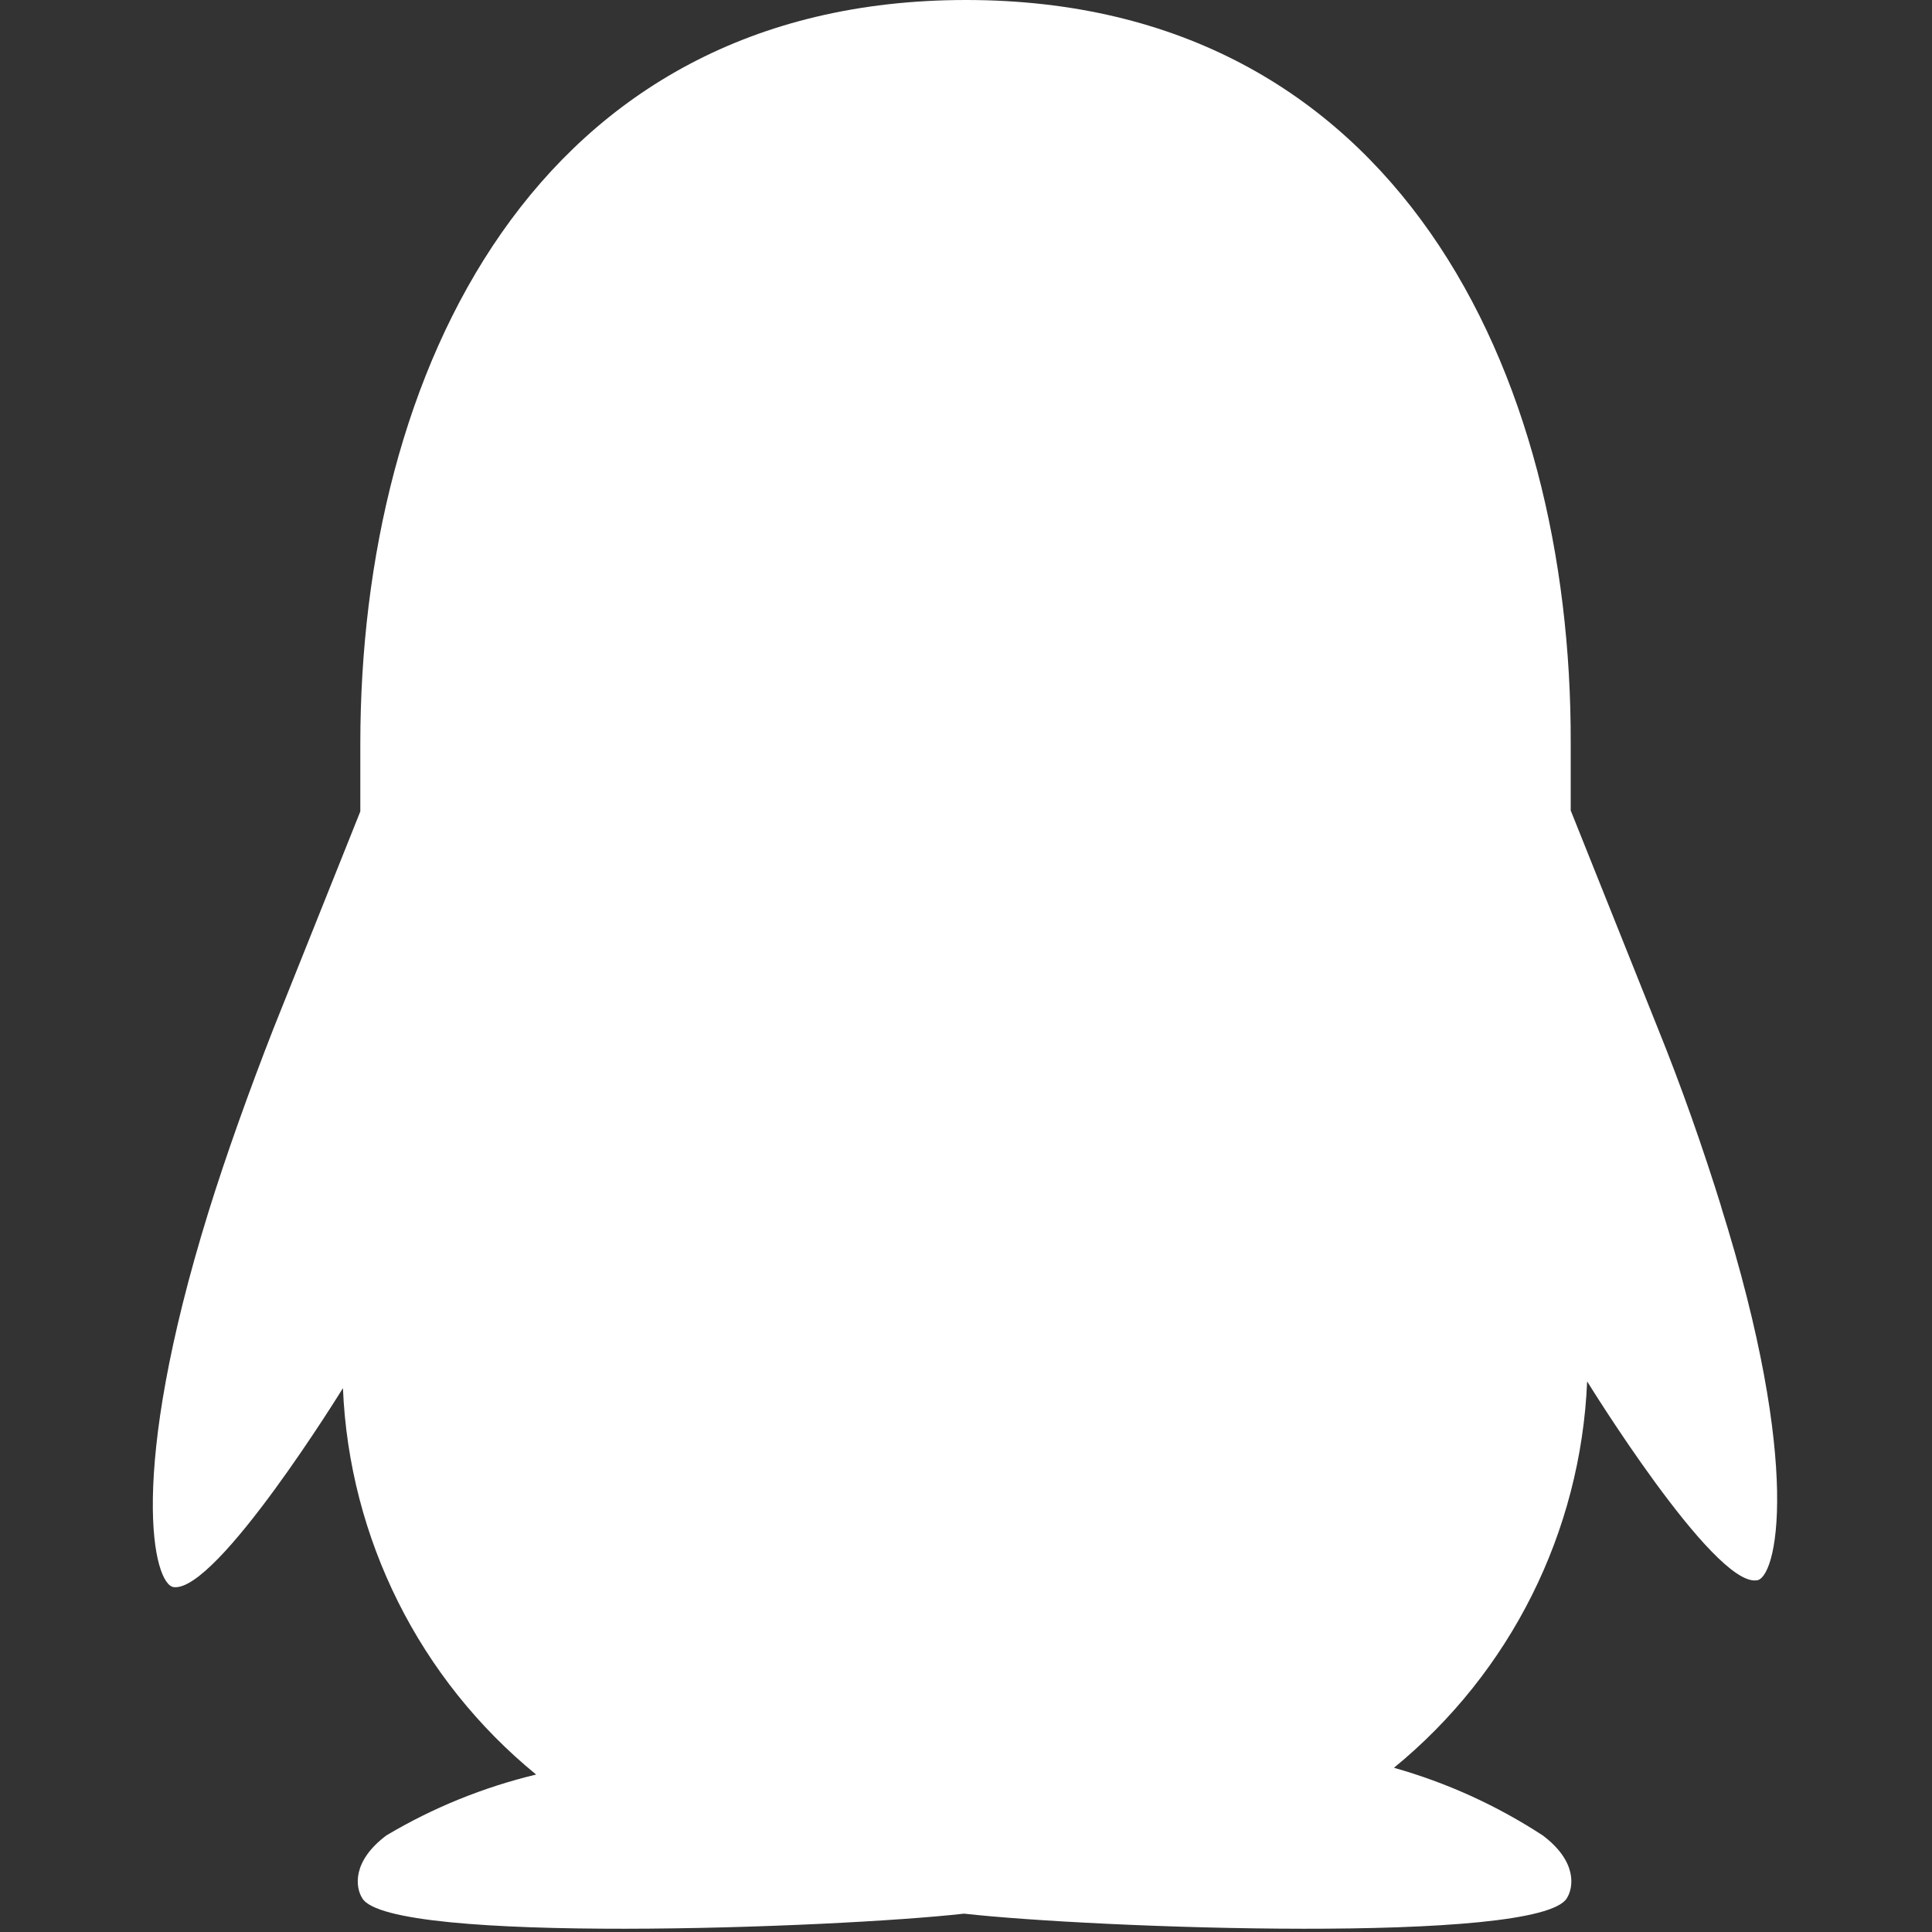 <?xml version="1.0" encoding="utf-8"?>
<!-- Generator: Adobe Illustrator 23.0.0, SVG Export Plug-In . SVG Version: 6.00 Build 0)  -->
<svg version="1.1" id="图层_1" xmlns="http://www.w3.org/2000/svg" xmlns:xlink="http://www.w3.org/1999/xlink" x="0px" y="0px"
	 viewBox="0 0 200 200" style="enable-background:new 0 0 200 200;" xml:space="preserve">
<rect x="0" y="0" width="200" height="200" fill="#333333" stroke="none"/>
<style type="text/css">
	.st0{fill:#FFFFFF;}
</style>
<path class="st0" d="M178.3,125.3c-2.07-6.67-4.3-12.97-6.7-18.9l-9-22.5v-7C162.7,38.6,144.6,0,100,0S37.3,38.6,37.3,77v7l-9,22.5
	c-2.5,6.4-4.9,13.1-6.7,18.9c-8.5,27.4-5.7,38.7-3.6,38.9c4.5,0.5,17.5-20.6,17.5-20.6c0.65,15.58,7.93,30.13,20,40
	c-5.45,1.31-10.68,3.43-15.5,6.3c-3.6,2.7-3.2,5.4-2.5,6.5c2.8,4.8,49,3.1,62.3,1.6c13.3,1.5,59.5,3.2,62.4-1.6
	c0.7-1.1,1.1-3.8-2.5-6.5c-4.75-3.1-9.94-5.46-15.4-7c12.07-9.87,19.35-24.42,20-40c0,0,13,21.1,17.5,20.6c2.1,0,4.9-11.6-3.7-38.9"
	/>
</svg>
